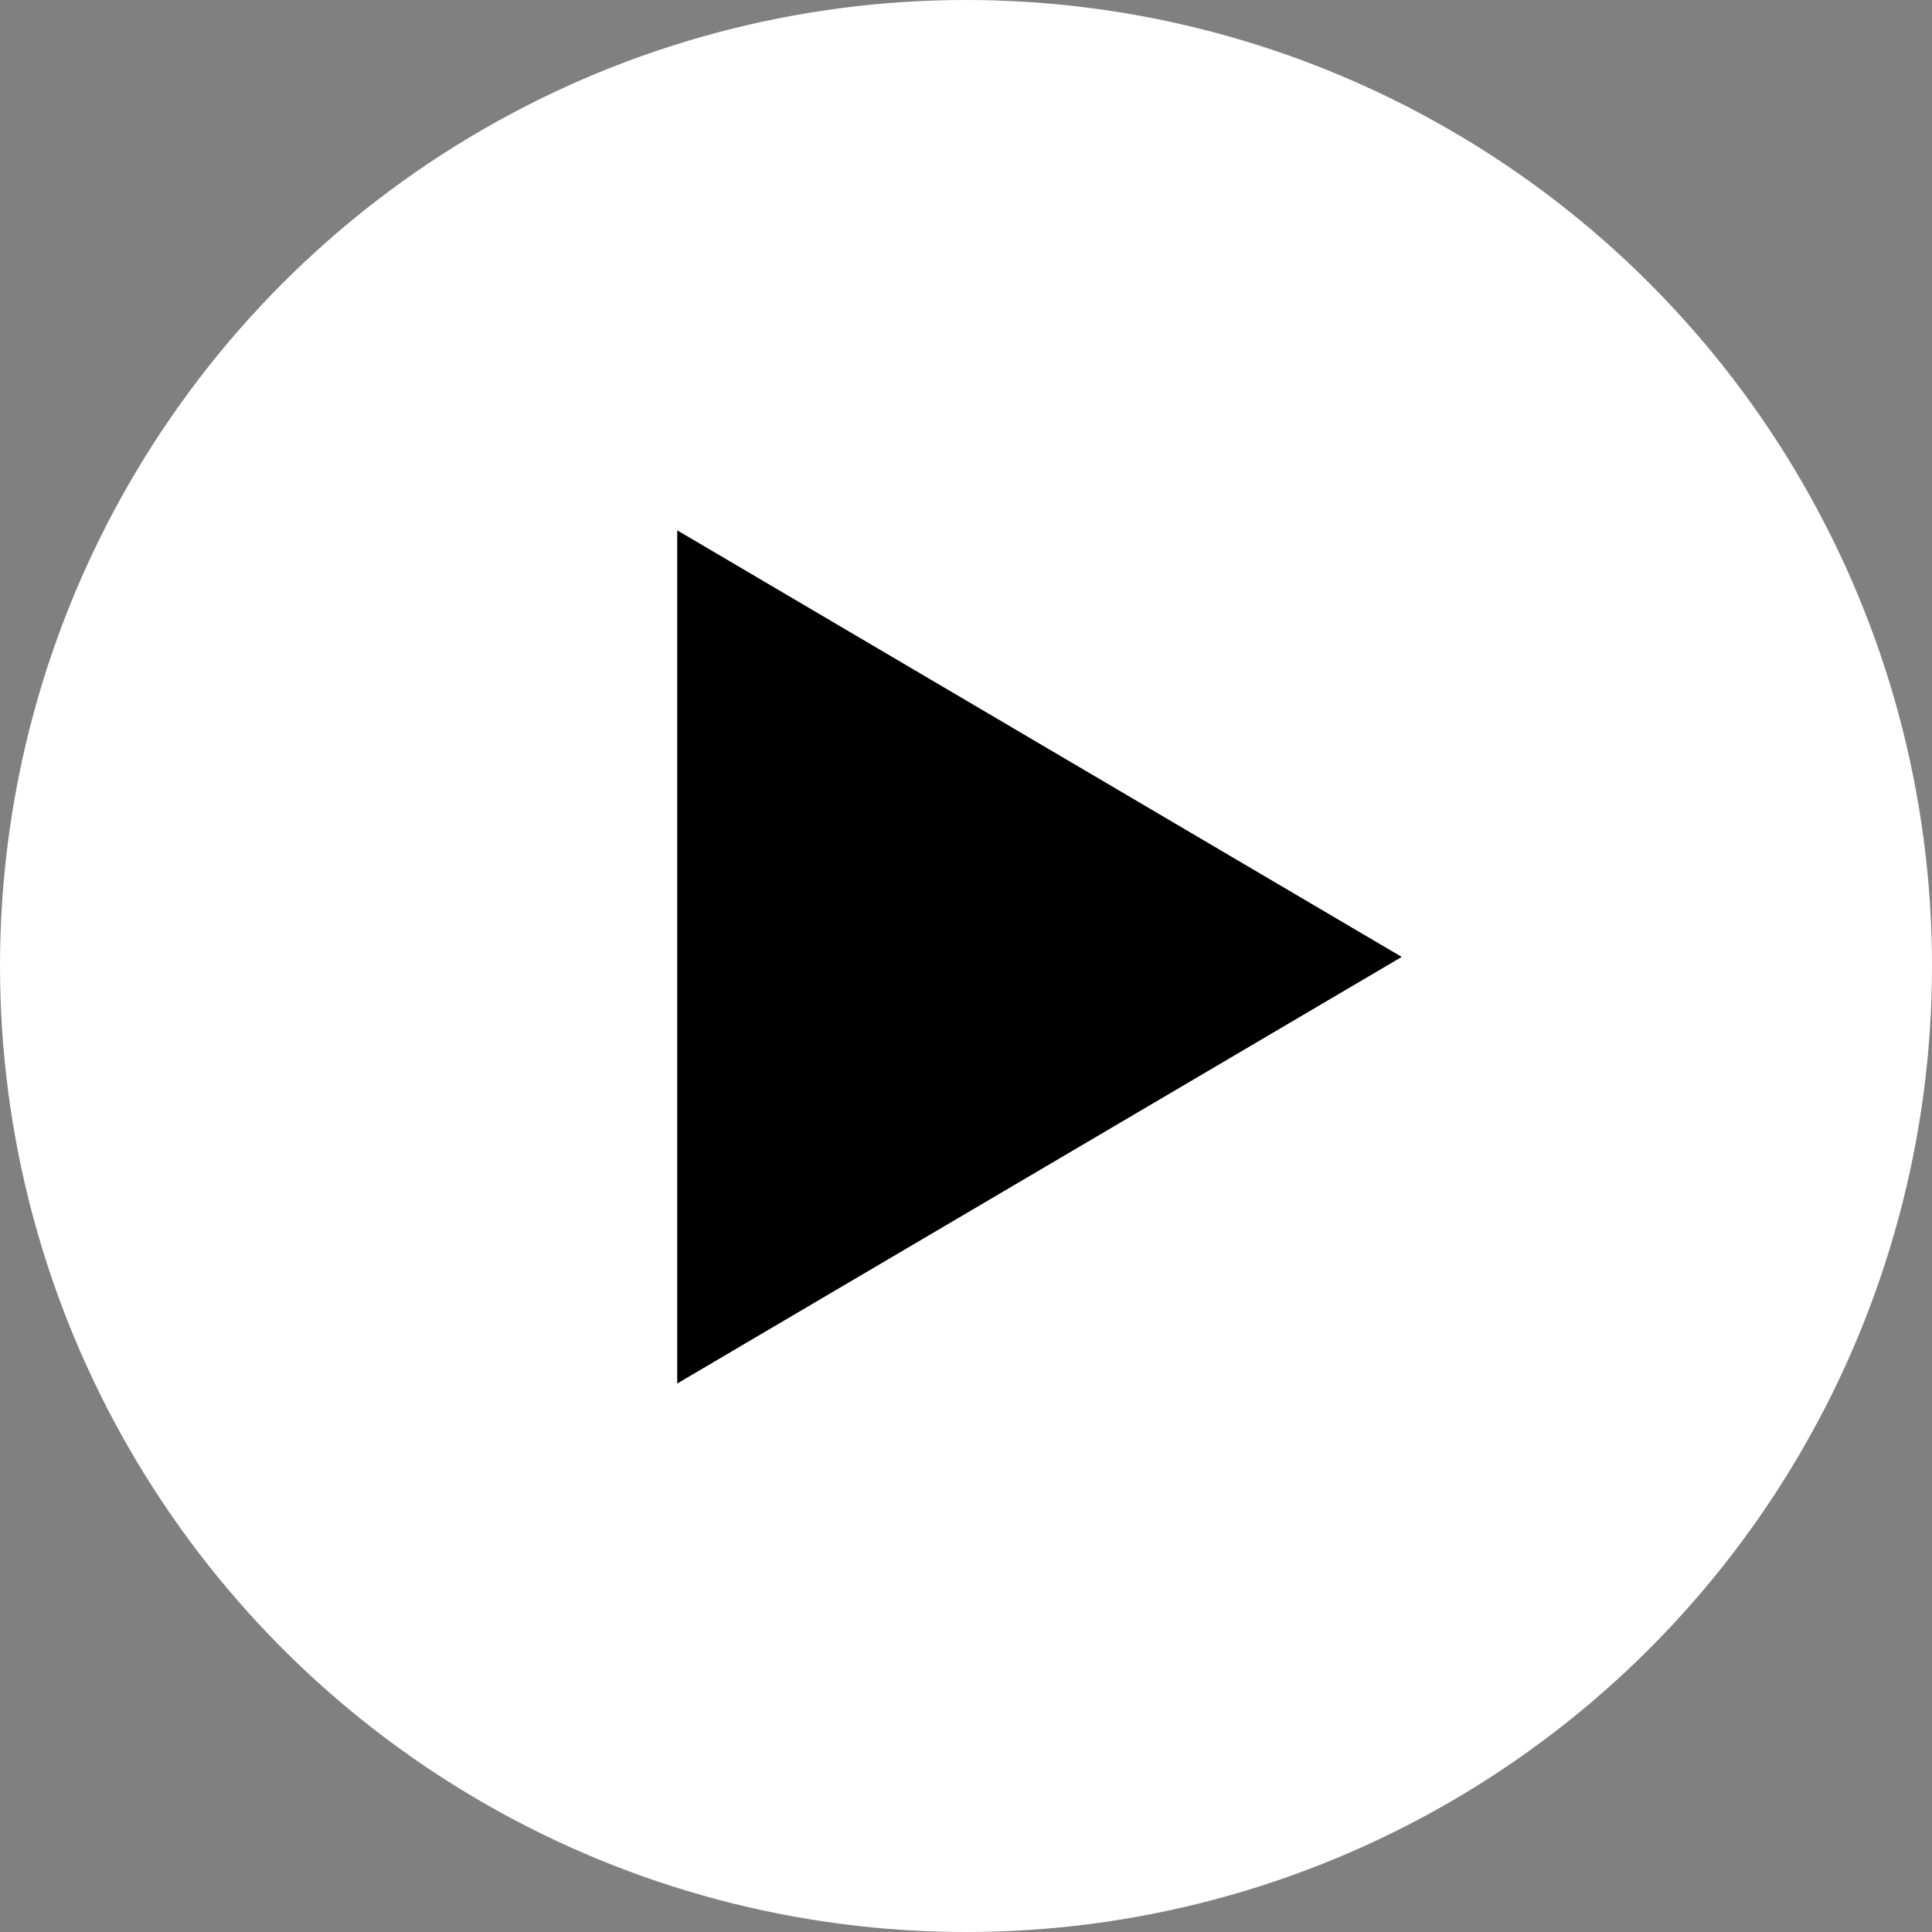 <svg xmlns="http://www.w3.org/2000/svg" width="40" height="40" viewBox="0 0 40 40">
  <rect x="0" y="0" width="40" height="40" fill="#808080" stroke="none"/>
  <g id="Group_26" data-name="Group 26" transform="translate(-0.196 -0.375)">
    <circle id="Ellipse_1" data-name="Ellipse 1" cx="20" cy="20" r="20" transform="translate(0.196 0.375)" fill="#fff"/>
    <path id="Path_3" data-name="Path 3" d="M8.832,0l8.832,15H0Z" transform="translate(29.217 11.355) rotate(90)" fill="#000"/>
  </g>
</svg>
